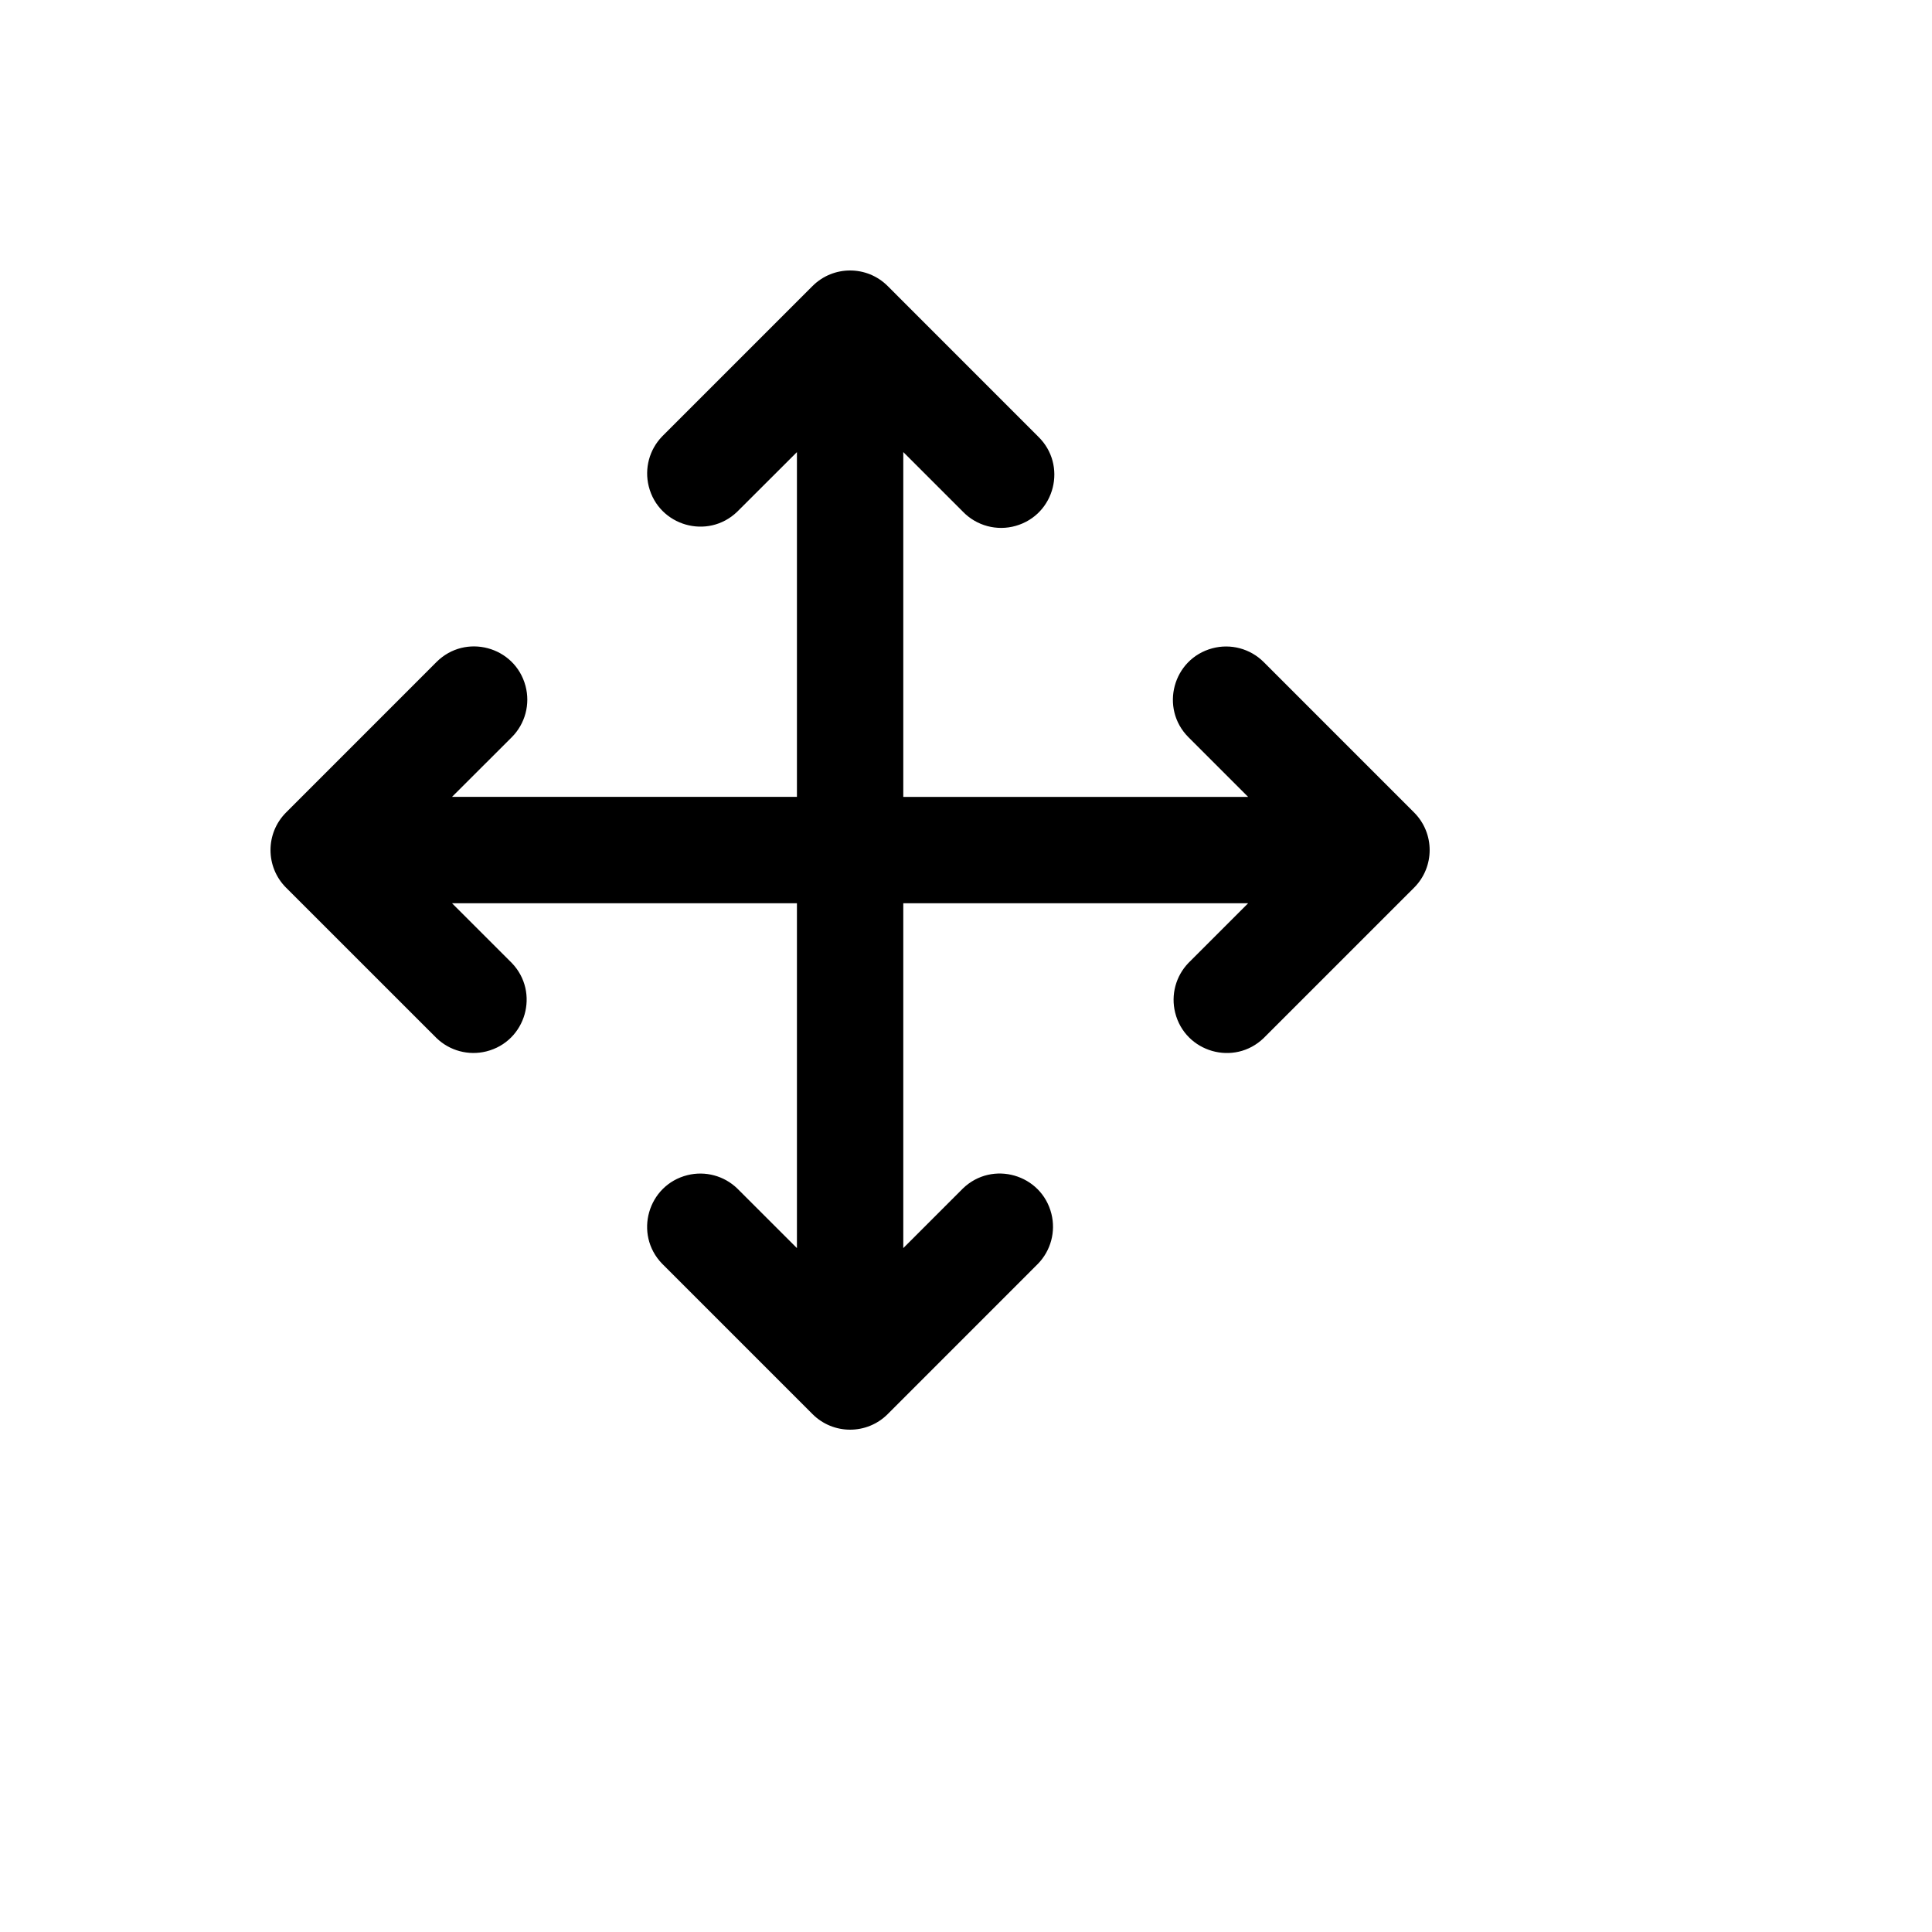 <svg xmlns="http://www.w3.org/2000/svg" version="1.1" xmlns:xlink="http://www.w3.org/1999/xlink" width="100%" height="100%" id="svgWorkerArea" viewBox="-25 -25 625 625" xmlns:idraw="https://idraw.muisca.co" style="background: white;"><defs id="defsdoc"><pattern id="patternBool" x="0" y="0" width="10" height="10" patternUnits="userSpaceOnUse" patternTransform="rotate(35)"><circle cx="5" cy="5" r="4" style="stroke: none;fill: #ff000070;"></circle></pattern></defs><g id="fileImp-833141106" class="cosito"><path id="pathImp-406831648" class="grouped" d="M378.767 232.798C378.767 232.798 359.483 213.514 359.483 213.514 350.115 204.153 354.393 188.158 367.186 184.726 373.123 183.134 379.458 184.828 383.807 189.173 383.807 189.173 432.455 237.838 432.455 237.838 439.17 244.556 439.17 255.445 432.455 262.162 432.455 262.162 383.807 310.81 383.807 310.81 374.282 320.009 358.37 315.447 355.165 302.599 353.731 296.843 355.361 290.754 359.483 286.486 359.483 286.486 378.767 267.202 378.767 267.202 378.767 267.202 267.211 267.202 267.211 267.202 267.211 267.202 267.211 378.758 267.211 378.758 267.211 378.758 286.494 359.474 286.494 359.474 296.019 350.275 311.931 354.837 315.136 367.685 316.571 373.441 314.94 379.531 310.818 383.798 310.818 383.798 262.171 432.463 262.171 432.463 255.453 439.179 244.564 439.179 237.847 432.463 237.847 432.463 189.182 383.798 189.182 383.798 179.982 374.274 184.544 358.362 197.392 355.157 203.148 353.722 209.238 355.353 213.506 359.474 213.506 359.474 232.806 378.758 232.806 378.758 232.806 378.758 232.806 267.202 232.806 267.202 232.806 267.202 121.233 267.202 121.233 267.202 121.233 267.202 140.534 286.486 140.534 286.486 149.734 296.011 145.172 311.923 132.324 315.127 126.568 316.562 120.478 314.931 116.21 310.81 116.21 310.81 67.545 262.162 67.545 262.162 60.83 255.445 60.83 244.556 67.545 237.838 67.545 237.838 116.21 189.156 116.21 189.156 125.585 179.795 141.58 184.092 145 196.892 146.588 202.833 144.885 209.169 140.534 213.514 140.534 213.514 121.233 232.781 121.233 232.781 121.233 232.781 232.806 232.781 232.806 232.781 232.806 232.781 232.806 121.259 232.806 121.259 232.806 121.259 213.506 140.526 213.506 140.525 203.981 149.725 188.069 145.163 184.864 132.315 183.429 126.559 185.06 120.47 189.182 116.202 189.182 116.202 237.847 67.537 237.847 67.537 244.564 60.821 255.453 60.821 262.171 67.537 262.171 67.537 310.818 116.202 310.818 116.202 320.343 125.401 316.337 141.461 303.609 145.111 297.495 146.865 290.912 145.1 286.494 140.525 286.494 140.526 267.211 121.242 267.211 121.242 267.211 121.242 267.211 232.798 267.211 232.798 267.211 232.798 378.767 232.798 378.767 232.798 378.767 232.798 378.767 232.798 378.767 232.798"></path></g></svg>